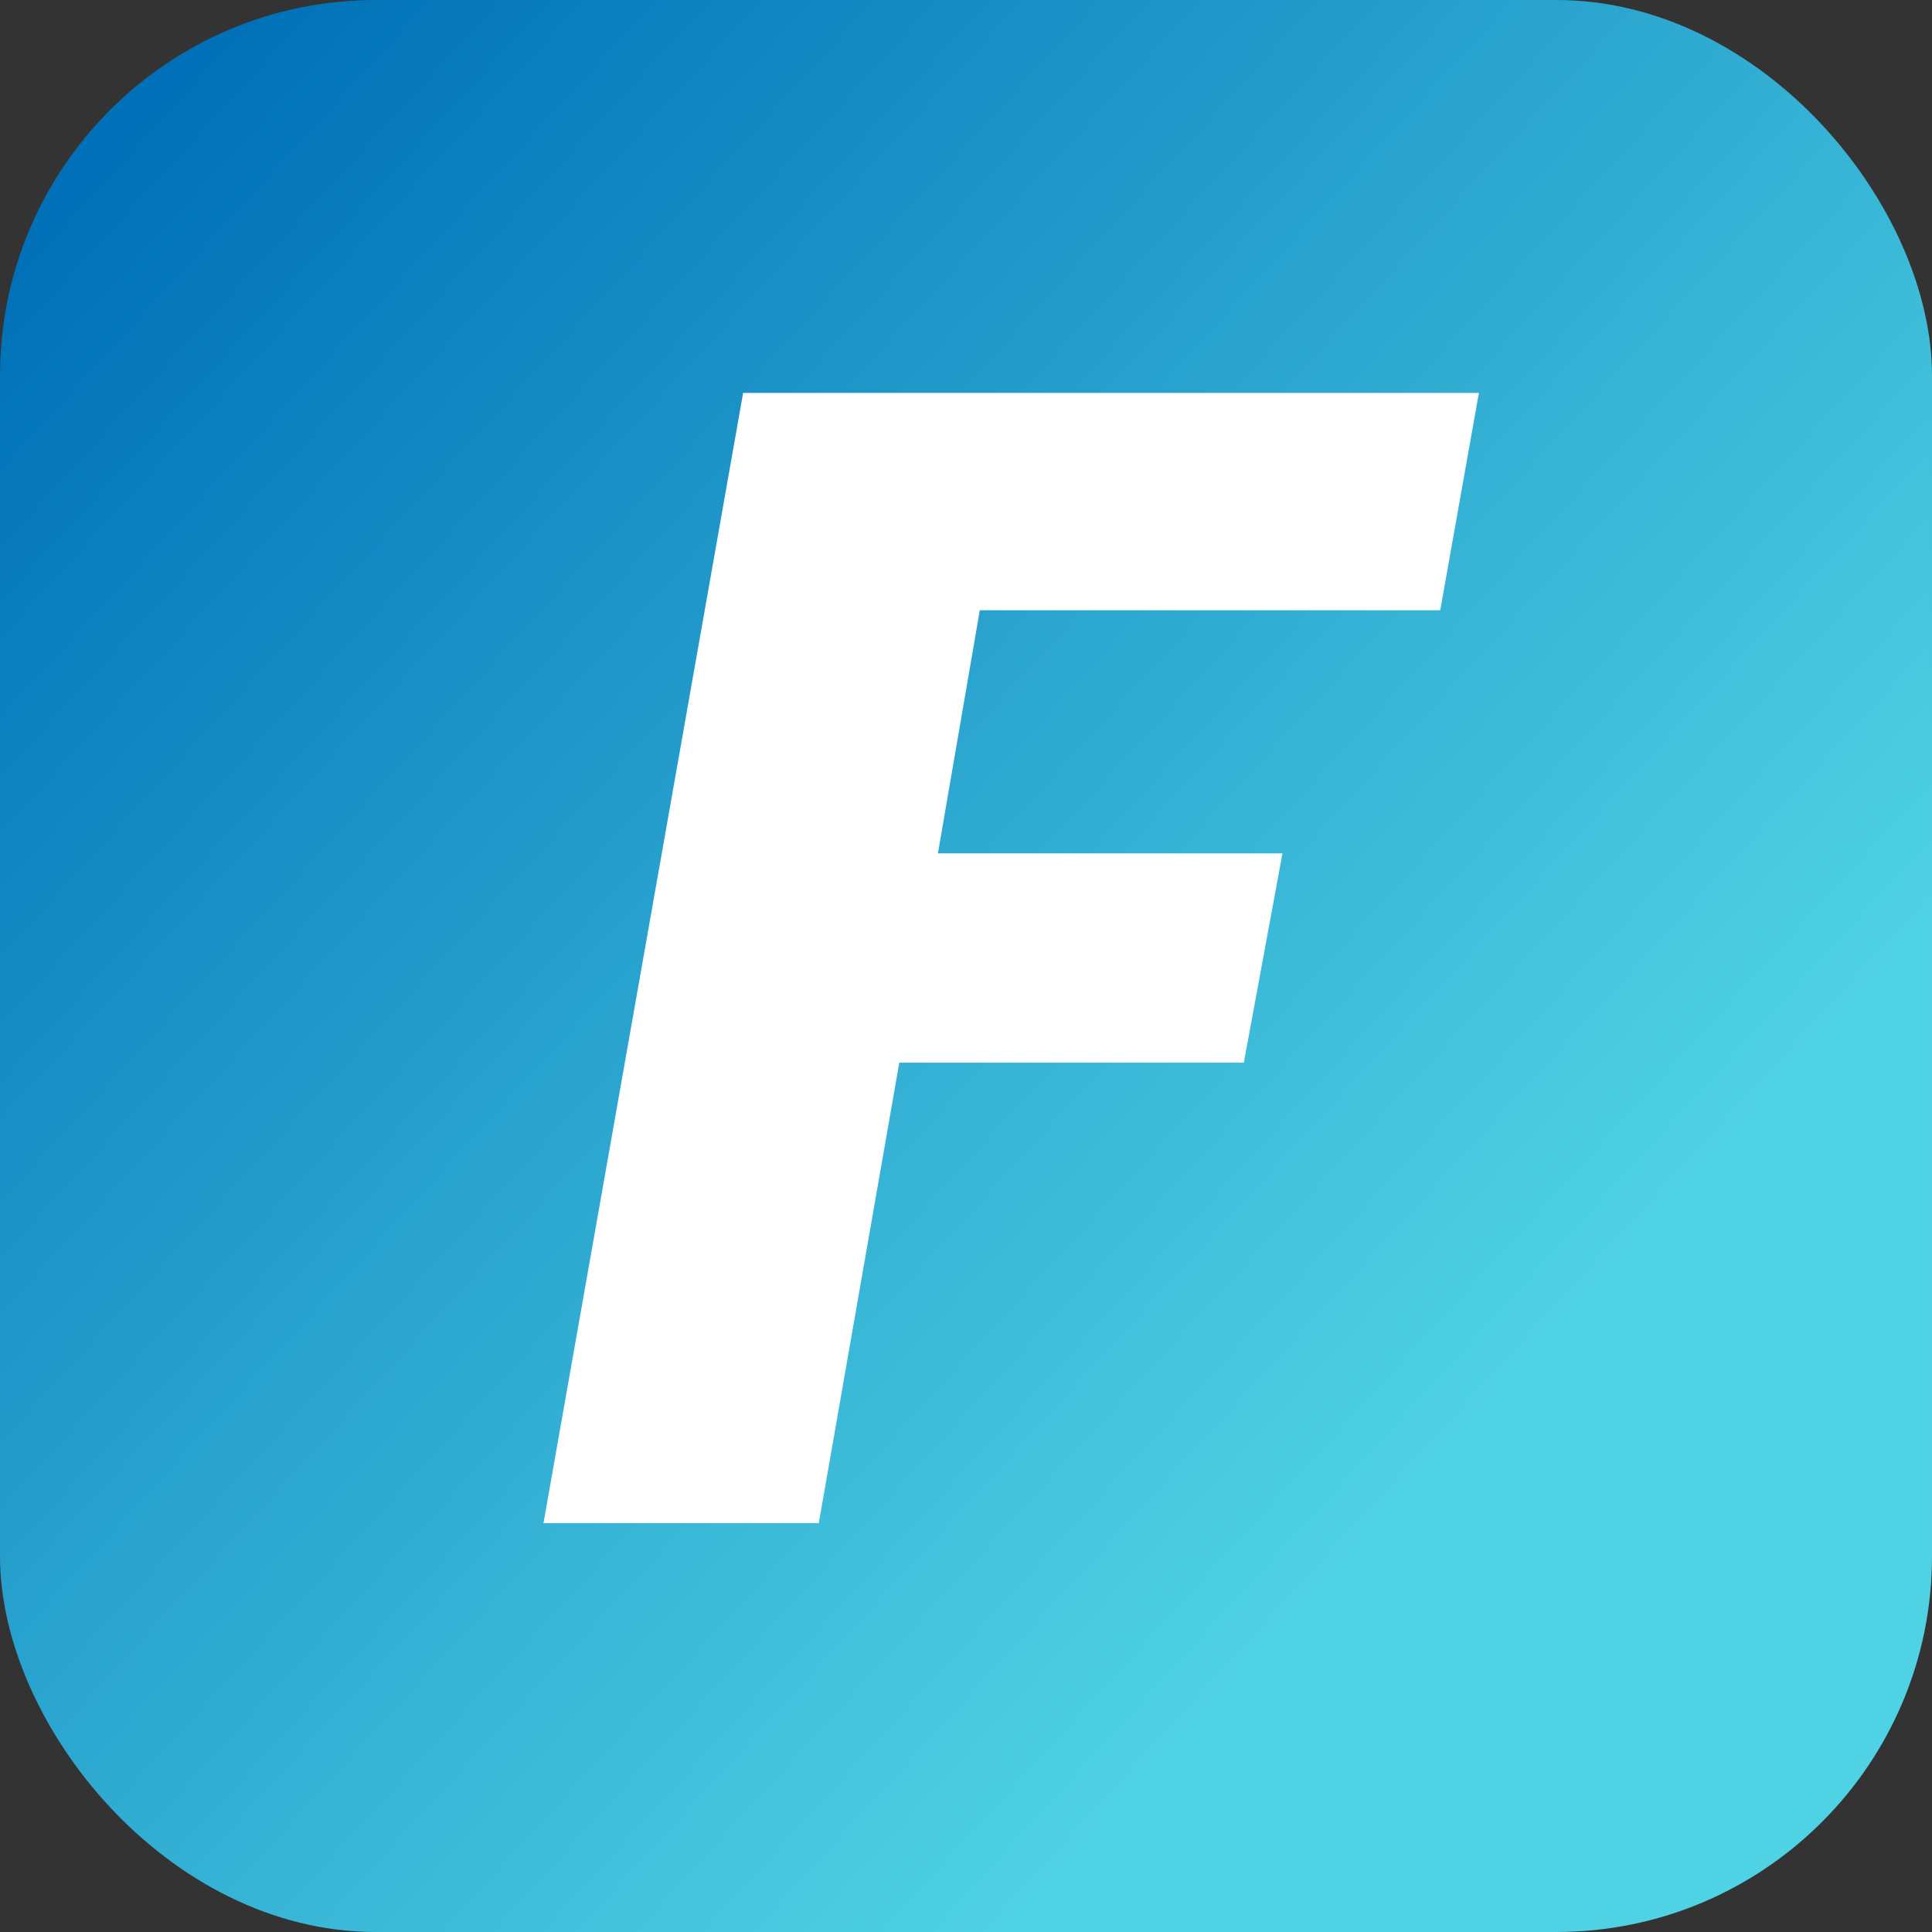 <svg width="144" height="144" viewBox="0 0 144 144" fill="none" xmlns="http://www.w3.org/2000/svg">
<rect x="0" y="0" width="144" height="144" fill="#333333" stroke="none"/>
<rect width="144" height="144" rx="28" fill="url(#paint0_linear_728_114)"/>
<path d="M110.228 29.285L107.348 45.485H73.028L69.907 63.605H95.588L92.707 79.205H67.028L61.028 113.525H40.508L55.388 29.285H110.228Z" fill="white"/>
<defs>
<linearGradient id="paint0_linear_728_114" x1="8.23" y1="11.954" x2="144" y2="136.035" gradientUnits="userSpaceOnUse">
<stop stop-color="#0071B8"/>
<stop offset="0.75" stop-color="#4FD2E3"/>
</linearGradient>
</defs>
</svg>
